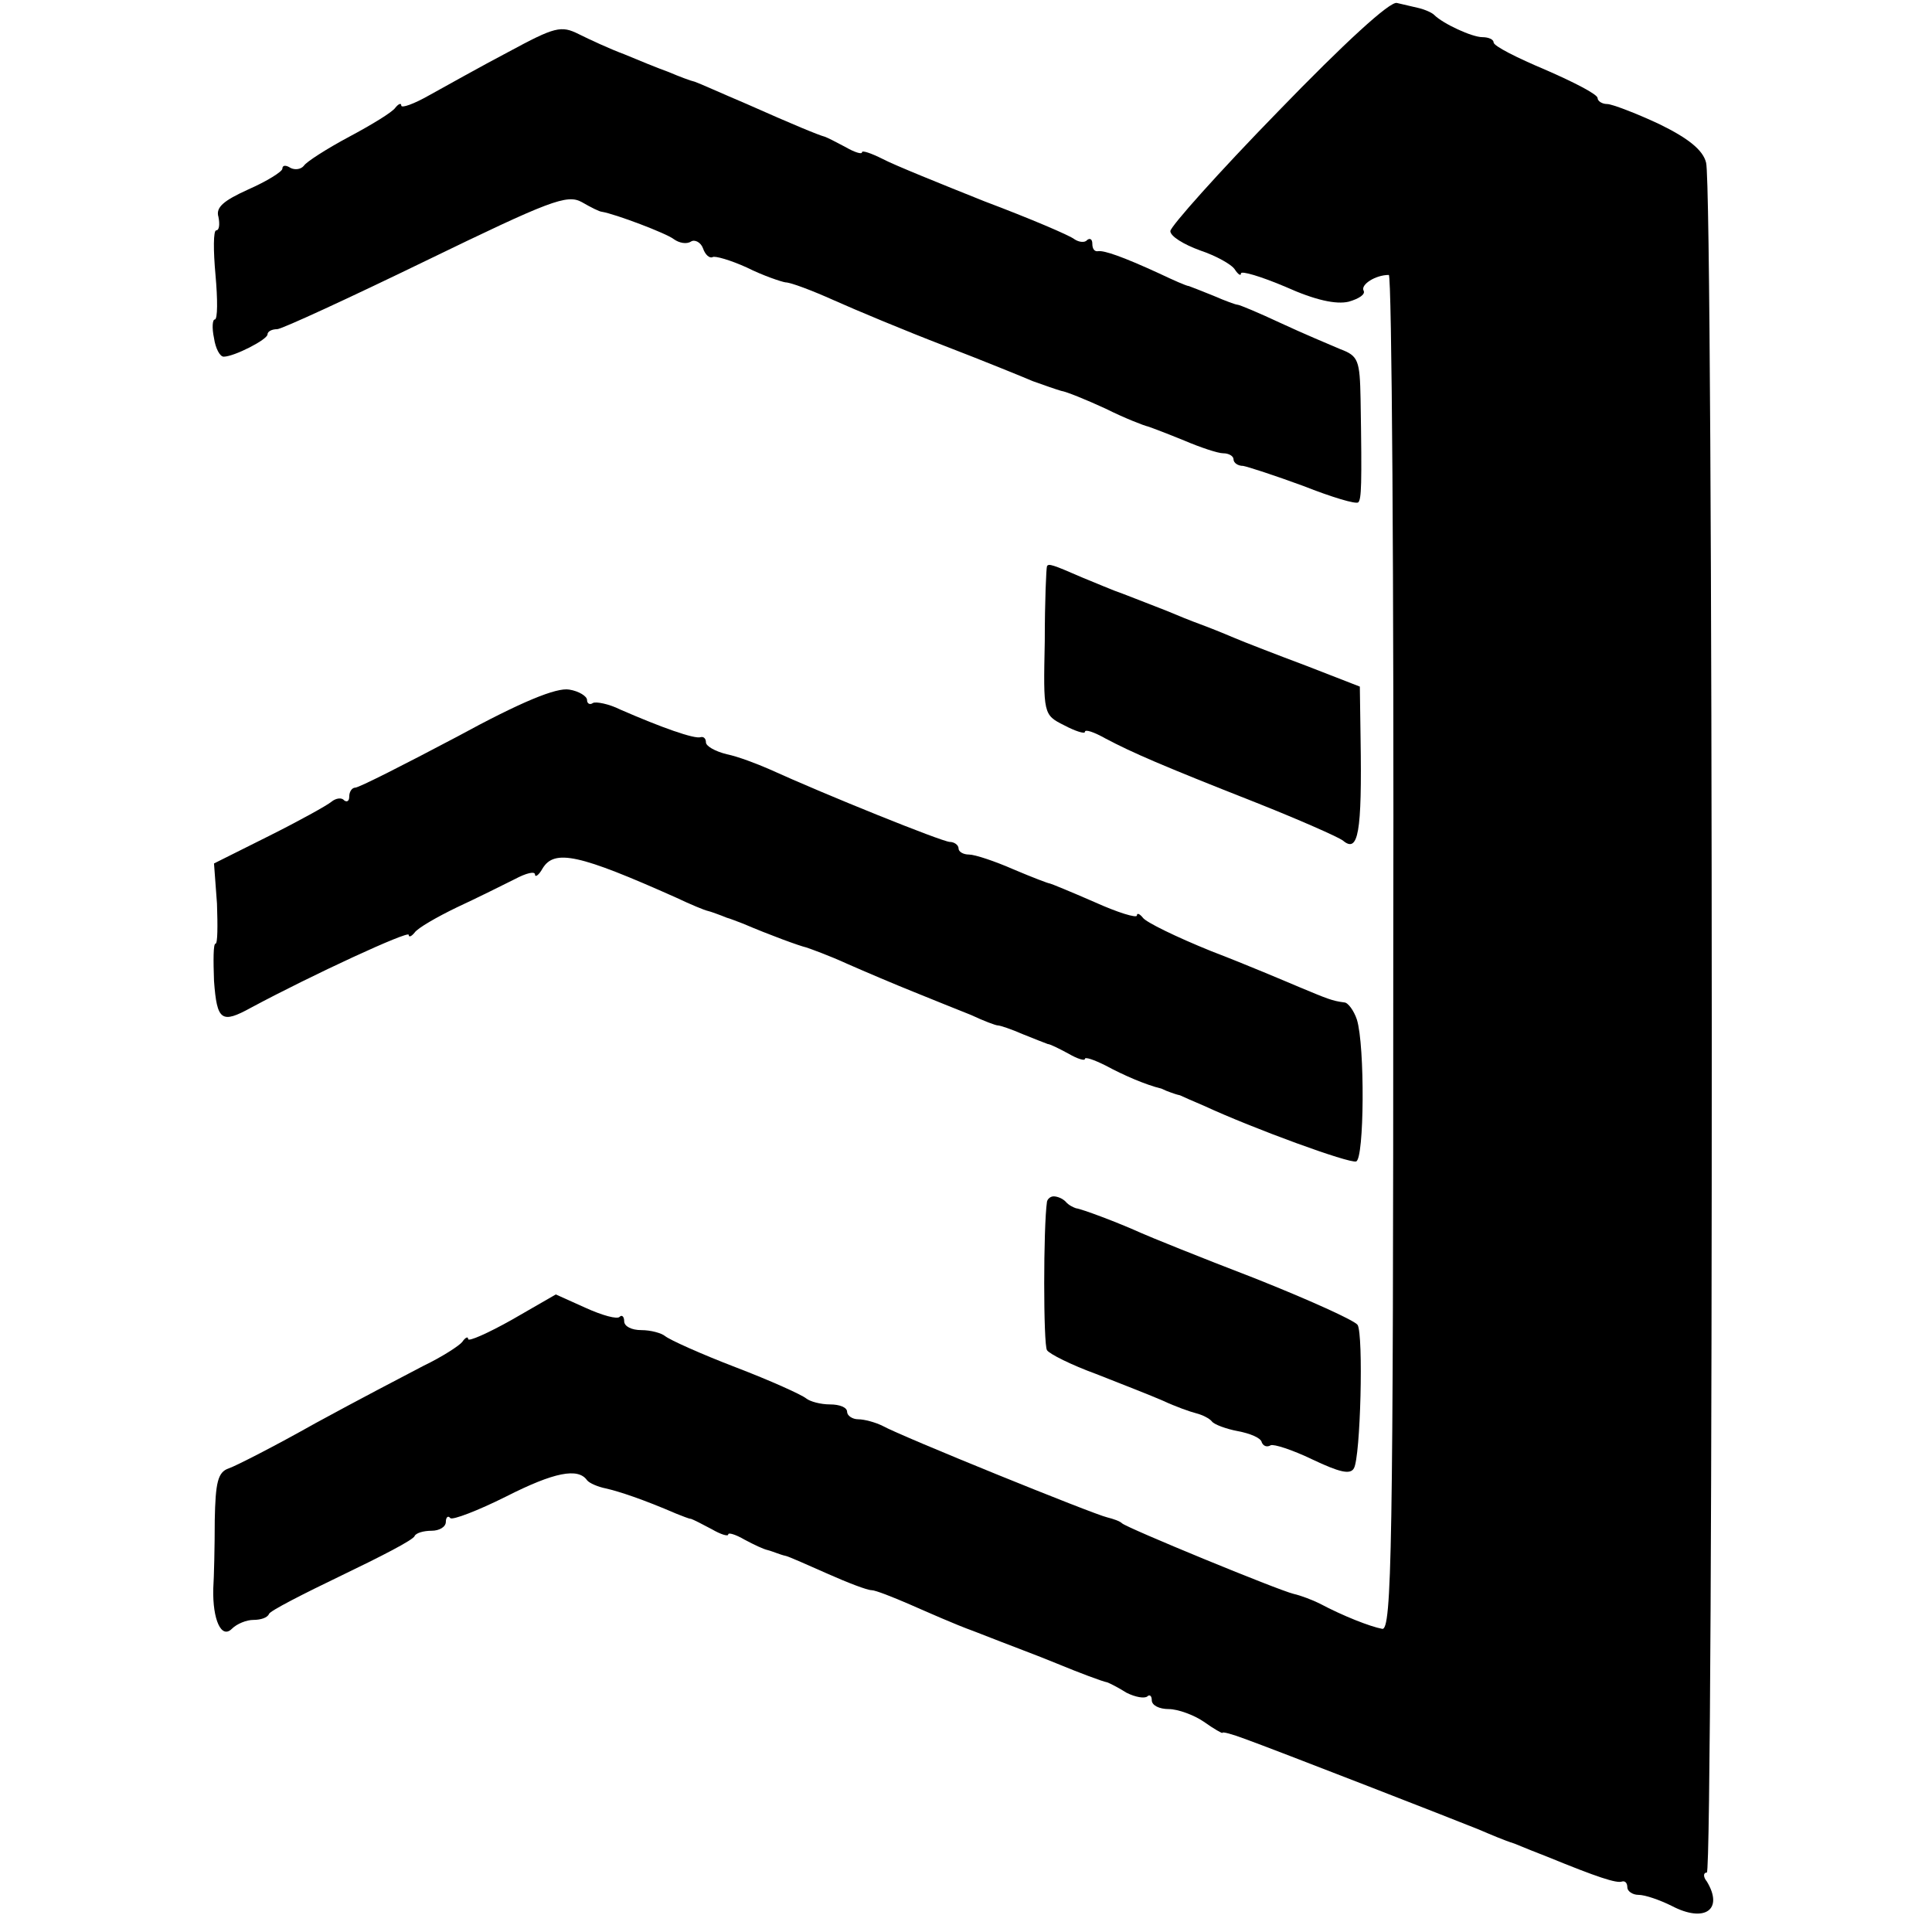 <?xml version="1.0" standalone="no"?>
<!DOCTYPE svg PUBLIC "-//W3C//DTD SVG 20010904//EN"
 "http://www.w3.org/TR/2001/REC-SVG-20010904/DTD/svg10.dtd">
<svg version="1.0" xmlns="http://www.w3.org/2000/svg"
 width="260pt" height="260pt" viewBox="0 0 260 260"
 preserveAspectRatio="xMidYMid meet">
<g transform="translate(0,260) scale(0.1,-0.1)"
fill="#000000" stroke="none">
<path d="M1720 2450 c-80 -82 -145 -155 -145 -161 0 -7 18 -18 40 -26 21 -7
43 -19 47 -26 4 -6 8 -9 8 -5 0 4 27 -4 60 -18 40 -18 68 -24 85 -20 14 4 23
10 20 15 -4 8 16 21 34 21 4 0 7 -411 6 -912 0 -802 -2 -913 -15 -910 -16 3
-52 17 -84 34 -10 5 -26 11 -35 13 -21 5 -225 89 -231 95 -3 3 -12 6 -20 8
-18 4 -277 109 -302 123 -10 5 -25 9 -33 9 -8 0 -15 5 -15 10 0 6 -10 10 -23
10 -13 0 -27 4 -32 8 -6 5 -48 24 -95 42 -47 18 -89 37 -95 42 -5 4 -19 8 -32
8 -13 0 -23 5 -23 12 0 6 -3 9 -6 6 -3 -4 -24 2 -46 12 l-40 18 -59 -34 c-32
-18 -59 -30 -59 -26 0 4 -4 2 -8 -4 -4 -5 -27 -20 -52 -32 -25 -13 -90 -47
-145 -77 -55 -31 -108 -58 -117 -61 -15 -5 -18 -19 -19 -70 0 -35 -1 -77 -2
-92 -1 -42 11 -68 25 -54 7 7 20 12 29 12 10 0 19 3 21 8 1 4 46 27 98 52 52
25 97 48 98 53 2 4 12 7 23 7 10 0 19 5 19 12 0 6 3 9 6 5 3 -3 37 10 75 29
65 33 97 39 109 22 3 -4 15 -9 25 -11 18 -4 51 -15 95 -34 8 -3 17 -7 20 -7 3
-1 15 -7 28 -14 12 -7 22 -10 22 -7 0 3 10 0 22 -7 13 -7 26 -13 31 -14 4 -1
9 -3 12 -4 3 -1 8 -3 13 -4 4 -1 29 -12 56 -24 27 -12 53 -22 59 -22 5 0 28
-9 51 -19 23 -10 61 -27 86 -36 56 -22 84 -32 113 -44 29 -12 61 -24 67 -25 3
-1 15 -7 26 -14 12 -6 24 -8 28 -5 3 3 6 1 6 -5 0 -7 10 -12 23 -12 12 0 34
-8 47 -17 14 -10 25 -16 25 -15 0 2 14 -2 30 -8 39 -14 283 -109 315 -122 14
-6 35 -15 48 -19 12 -5 32 -13 45 -18 66 -27 93 -36 100 -33 4 1 7 -2 7 -8 0
-5 7 -10 15 -10 9 0 29 -7 45 -15 44 -23 70 -5 47 33 -5 6 -5 12 0 12 9 0 9
2266 -1 2301 -4 17 -24 33 -63 52 -32 15 -64 27 -70 27 -7 0 -13 4 -13 8 0 5
-31 21 -70 38 -38 16 -70 32 -70 37 0 4 -7 7 -15 7 -14 0 -53 18 -65 30 -3 3
-12 7 -20 9 -8 2 -22 5 -30 7 -9 3 -71 -54 -160 -146z"/>
<path d="M684 2530 c-38 -20 -86 -47 -106 -58 -21 -12 -38 -18 -38 -14 0 4 -4
2 -8 -3 -4 -6 -32 -23 -62 -39 -30 -16 -58 -34 -61 -39 -4 -5 -12 -6 -18 -3
-6 4 -11 4 -11 -1 0 -4 -21 -17 -46 -28 -33 -15 -44 -24 -40 -37 2 -10 1 -18
-3 -18 -4 0 -4 -27 -1 -60 3 -33 3 -60 -1 -60 -3 0 -4 -11 -1 -25 2 -14 8 -25
13 -25 14 0 59 23 59 30 0 4 6 7 13 7 6 0 97 42 200 92 167 81 190 90 210 79
12 -7 24 -13 27 -13 18 -3 87 -29 97 -37 7 -5 17 -7 23 -3 5 3 13 -1 16 -9 3
-9 9 -14 13 -12 3 2 24 -4 46 -14 22 -11 46 -19 52 -20 7 0 36 -11 65 -24 29
-13 96 -41 148 -61 52 -20 106 -42 120 -48 14 -5 31 -11 38 -13 7 -1 34 -12
60 -24 26 -13 52 -23 57 -24 6 -2 27 -10 49 -19 21 -9 45 -17 52 -17 8 0 14
-4 14 -8 0 -5 6 -9 13 -9 6 -1 43 -13 81 -27 38 -15 71 -25 74 -22 4 5 5 20 3
139 -1 52 -3 58 -27 67 -14 6 -50 21 -80 35 -30 14 -56 25 -59 25 -2 0 -16 5
-32 12 -15 6 -30 12 -33 13 -3 0 -21 8 -40 17 -50 23 -74 31 -82 30 -5 -1 -8
3 -8 10 0 6 -3 8 -7 5 -3 -4 -11 -3 -17 1 -6 5 -60 28 -121 51 -60 24 -122 49
-137 57 -16 8 -28 12 -28 9 0 -3 -10 0 -22 7 -13 7 -25 13 -28 14 -8 2 -42 16
-105 44 -33 14 -64 28 -70 30 -5 1 -21 7 -35 13 -14 5 -41 16 -60 24 -19 7
-47 20 -61 27 -24 12 -32 10 -95 -24z"/>
<path d="M1409 1838 c-1 -2 -3 -47 -3 -101 -2 -98 -2 -99 26 -113 15 -8 28
-12 28 -9 0 4 12 0 28 -9 36 -19 75 -36 202 -86 58 -23 110 -46 117 -51 21
-18 26 10 24 137 l-1 70 -72 28 c-40 15 -84 32 -98 38 -14 6 -34 14 -45 18
-11 4 -31 12 -45 18 -26 10 -61 24 -70 27 -3 1 -22 9 -44 18 -39 17 -45 19
-47 15z"/>
<path d="M614 1608 c-70 -37 -131 -68 -136 -68 -4 0 -8 -5 -8 -12 0 -6 -3 -8
-7 -5 -3 4 -11 3 -17 -2 -6 -5 -44 -26 -84 -46 l-74 -37 4 -54 c1 -30 1 -54
-2 -54 -3 0 -3 -22 -2 -50 4 -54 10 -58 50 -36 82 44 212 104 212 98 0 -4 4
-2 8 3 4 6 30 21 57 34 28 13 62 30 78 38 15 8 27 11 27 6 0 -4 5 -1 10 8 16
27 50 19 180 -39 19 -9 38 -17 43 -18 4 -1 9 -3 12 -4 3 -1 8 -3 13 -5 4 -1
14 -5 22 -8 35 -15 76 -30 85 -32 6 -2 31 -11 55 -22 25 -11 65 -28 90 -38 25
-10 59 -24 77 -31 17 -8 33 -14 36 -14 3 0 18 -5 34 -12 15 -6 30 -12 33 -13
3 0 15 -6 28 -13 12 -7 22 -10 22 -7 0 3 12 -1 28 -9 24 -13 54 -26 75 -31 4
-2 9 -4 12 -5 3 -1 8 -3 13 -4 4 -2 18 -8 32 -14 67 -31 196 -78 205 -75 11 3
12 156 1 191 -4 12 -12 23 -17 23 -16 2 -23 5 -59 20 -19 8 -73 31 -120 49
-47 19 -88 39 -92 45 -4 5 -8 7 -8 3 0 -4 -26 4 -57 18 -32 14 -59 25 -60 25
-2 0 -23 8 -49 19 -25 11 -52 20 -60 20 -8 0 -14 4 -14 8 0 5 -6 9 -12 9 -12
1 -166 63 -243 98 -16 7 -42 17 -57 20 -16 4 -28 11 -28 16 0 5 -3 8 -7 7 -8
-3 -53 13 -108 37 -16 8 -33 11 -37 9 -4 -3 -8 -1 -8 4 0 5 -11 12 -24 14 -17
3 -64 -16 -152 -64z"/>
<path d="M1409 983 c-5 -34 -5 -193 0 -200 3 -5 33 -20 66 -32 33 -13 74 -29
90 -36 17 -8 37 -15 45 -17 8 -2 18 -7 21 -11 3 -4 19 -10 35 -13 16 -3 31 -9
32 -15 2 -5 7 -7 12 -4 4 2 29 -6 56 -19 36 -17 51 -21 56 -12 9 15 13 180 5
193 -4 6 -66 34 -139 63 -73 28 -142 56 -153 61 -31 14 -79 32 -87 33 -3 1
-10 4 -14 9 -4 4 -11 7 -16 7 -4 0 -8 -3 -9 -7z"/>
</g>
</svg>
